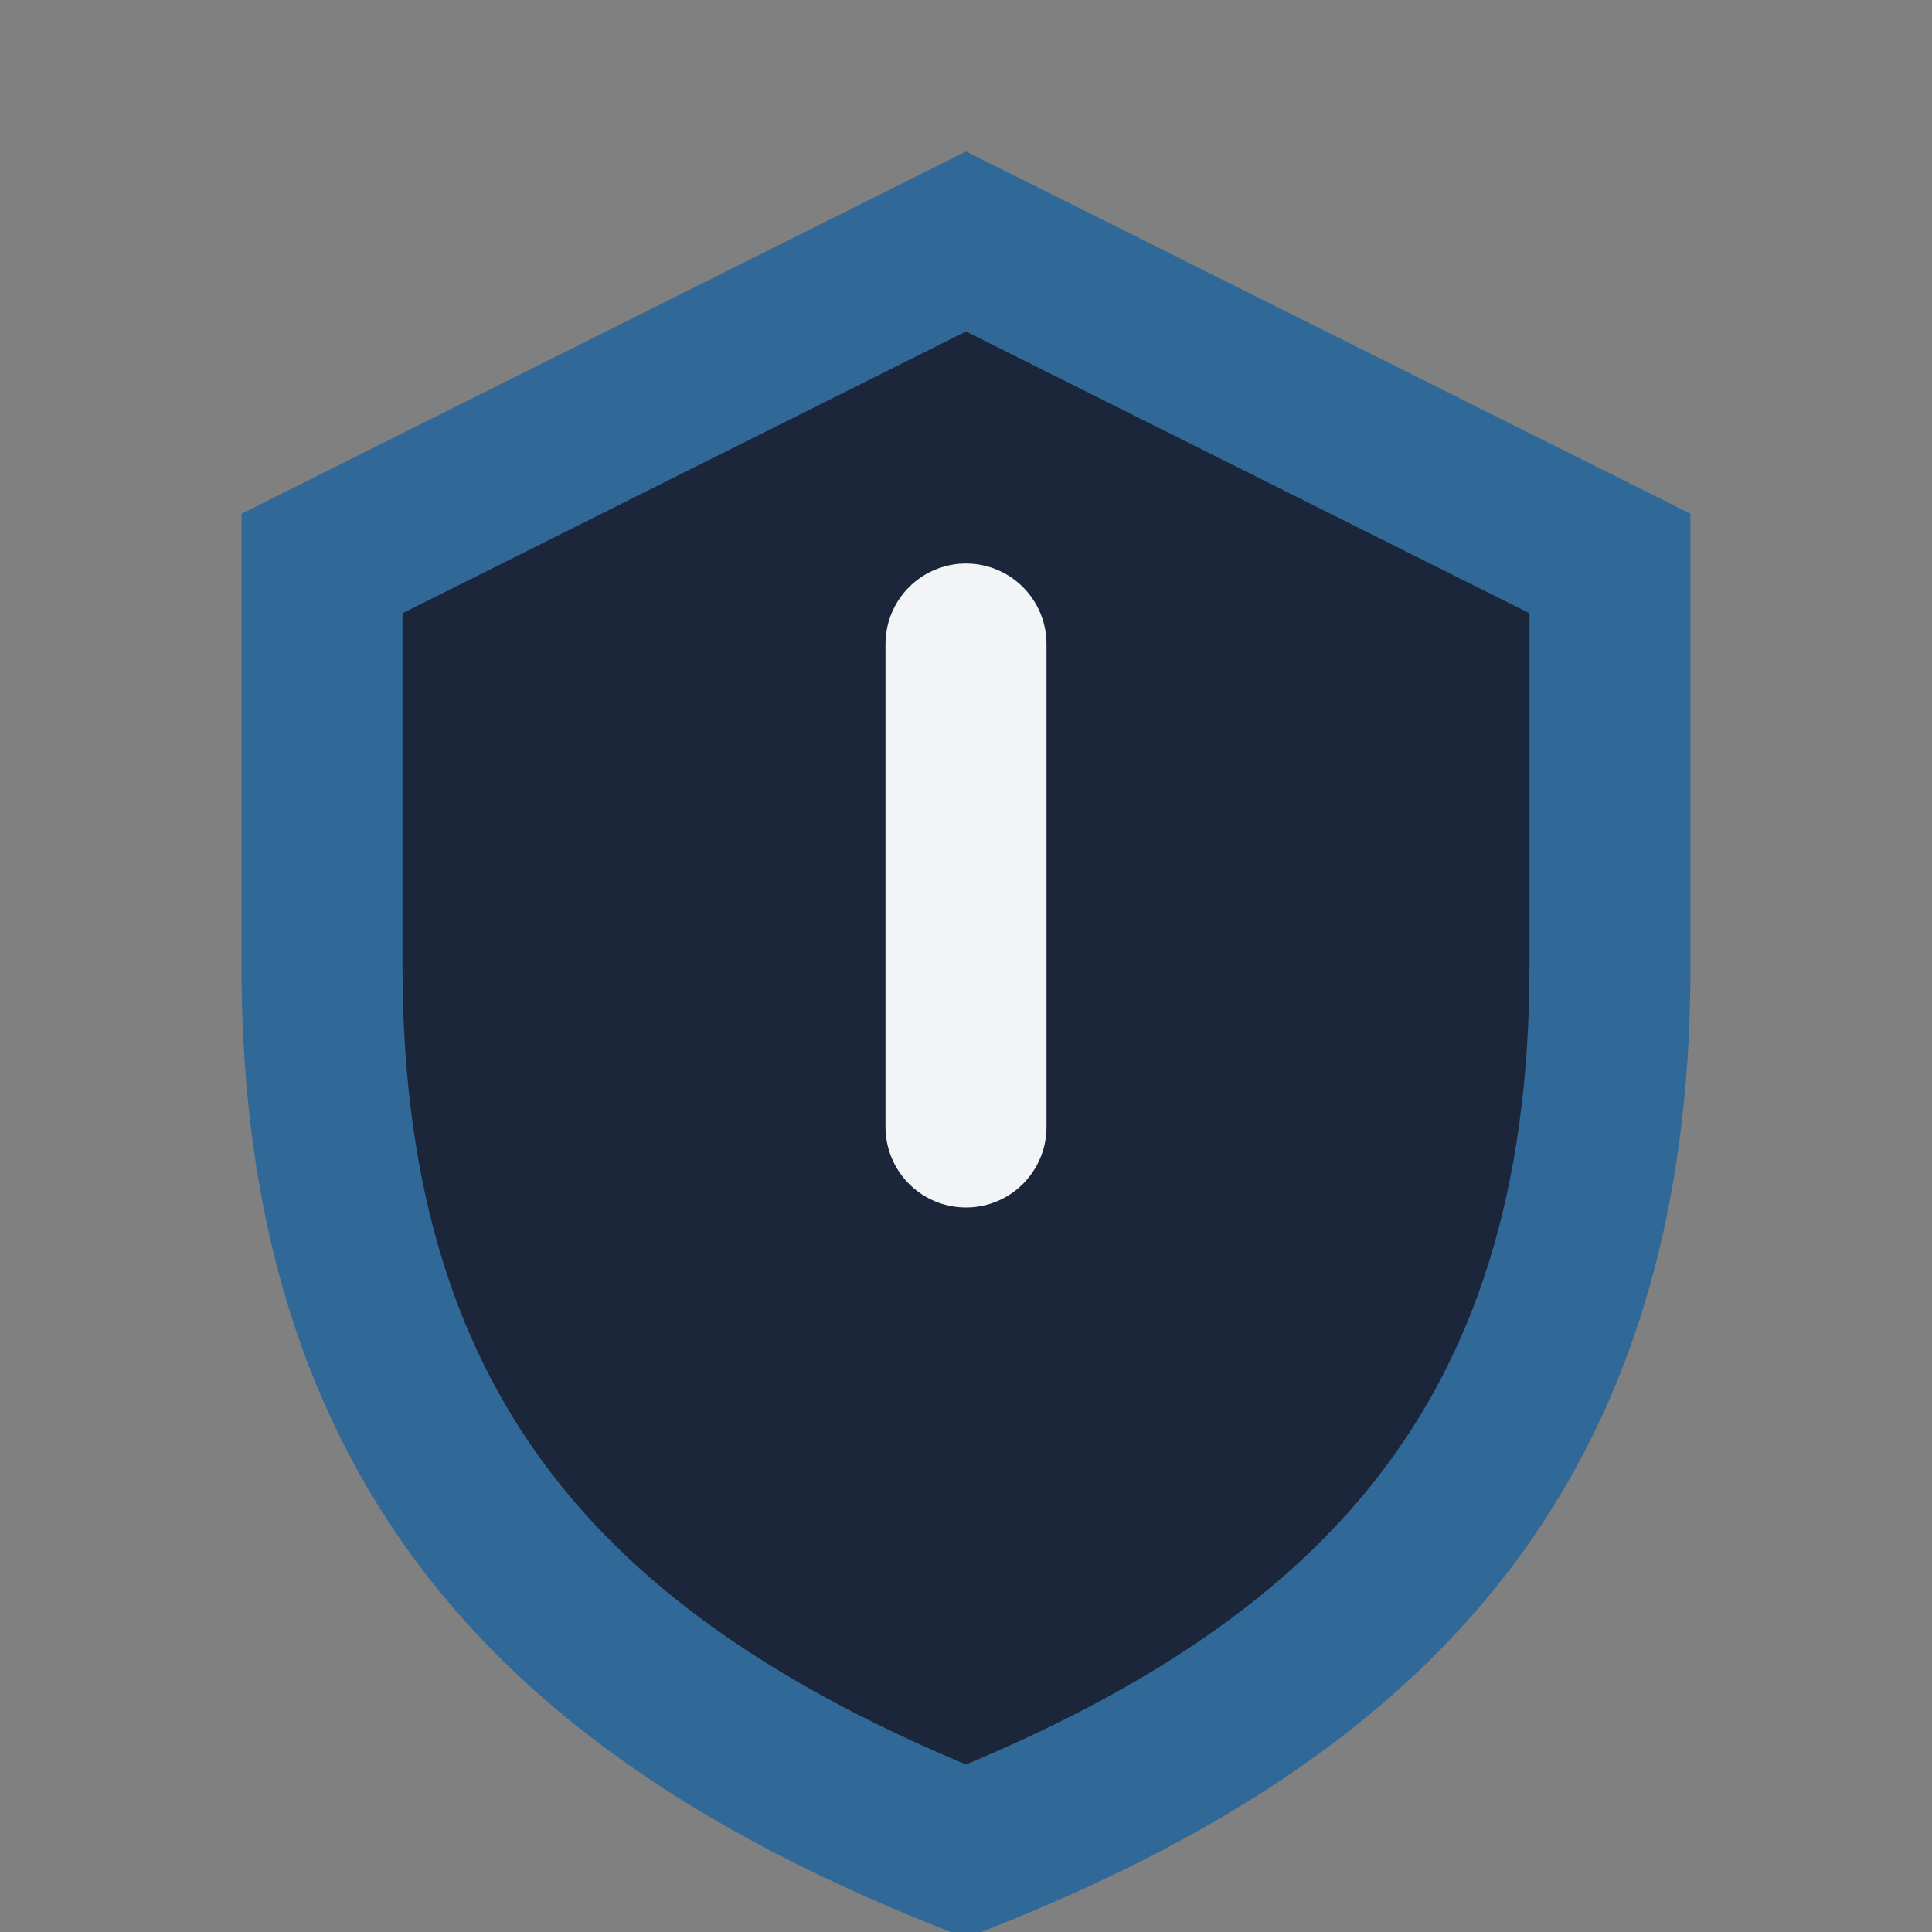 <?xml version="1.0" encoding="UTF-8"?>
<svg xmlns="http://www.w3.org/2000/svg" width="24" height="24" viewBox="0 0 24 24"><rect x="0" y="0" width="24" height="24" fill="#808080" stroke="none"/><path d="M12 3l8 4v5c0 6-3 9-8 11-5-2-8-5-8-11V7z" fill="#1B263B" stroke="#306998" stroke-width="2"/><path d="M12 8v6" stroke="#F3F4F6" stroke-width="2" stroke-linecap="round"/></svg>